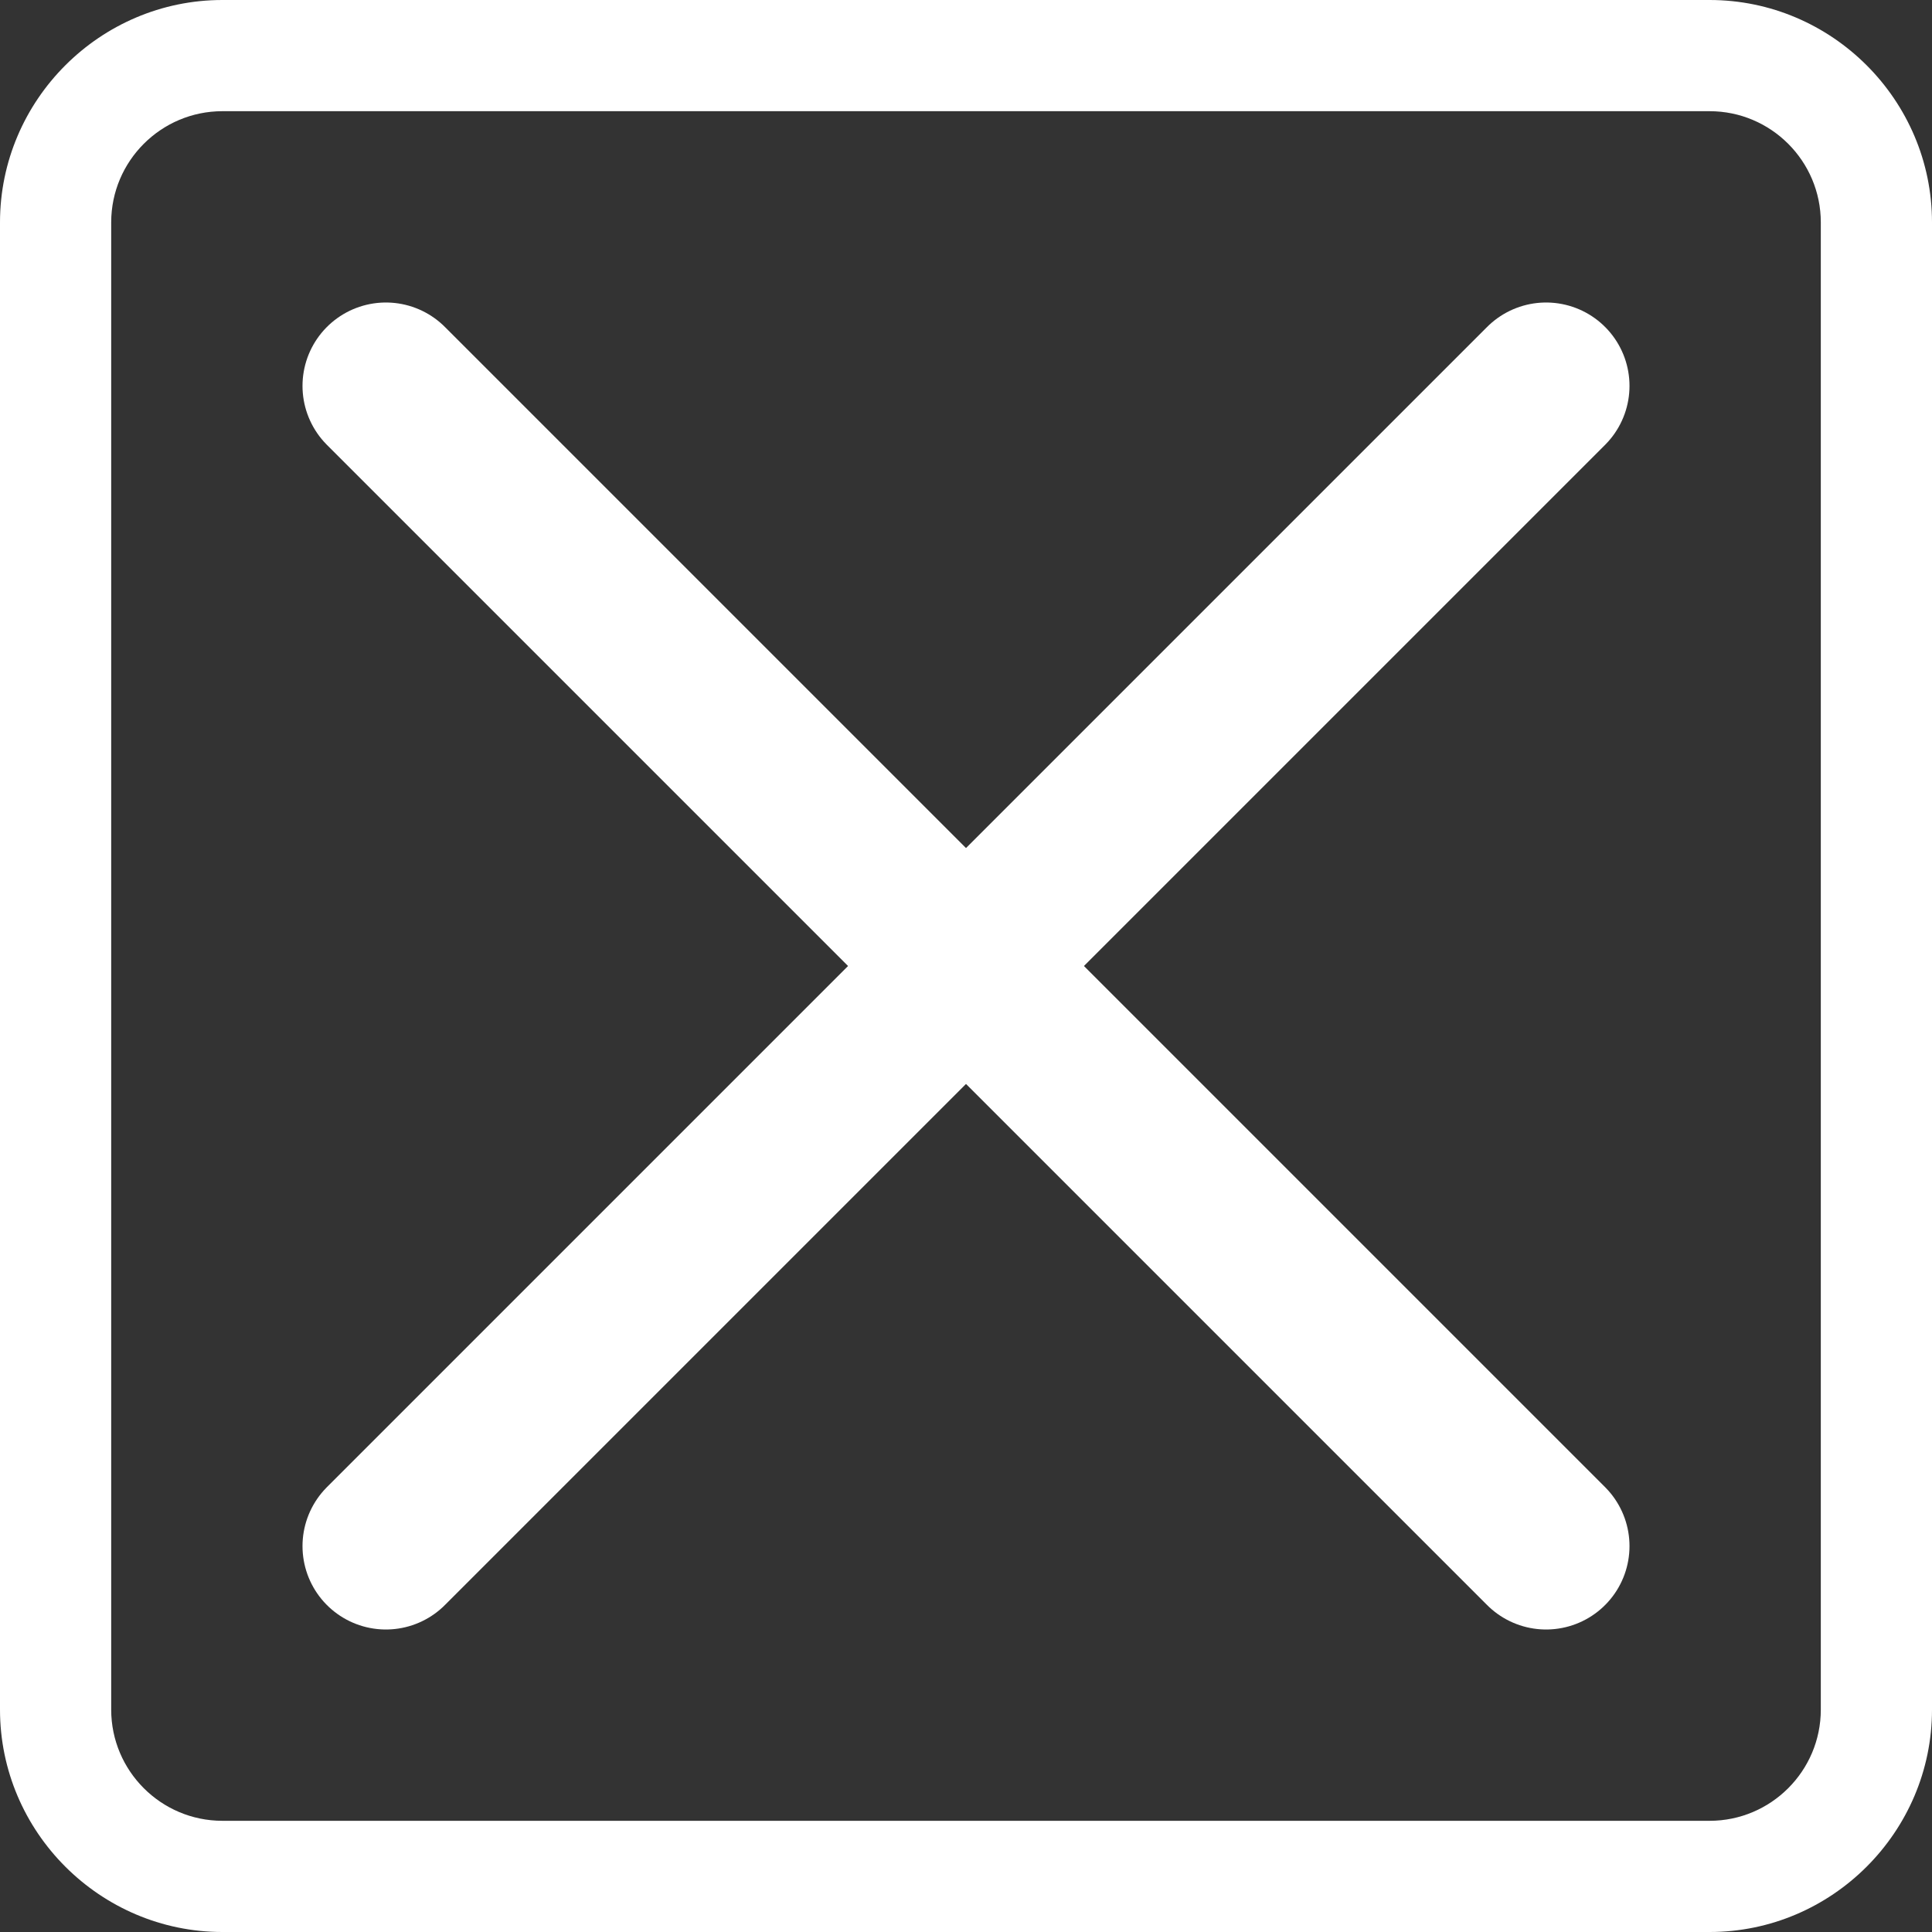 <?xml version="1.0" encoding="UTF-8"?><svg id="_レイヤー_1" xmlns="http://www.w3.org/2000/svg" viewBox="0 0 34.75 34.75"><rect x="0" y="0" width="34.75" height="34.75" fill="#333333" stroke="none"/><defs><style>.cls-1{fill:#fff;}.cls-2{fill:none;stroke:#fff;stroke-linecap:round;stroke-linejoin:round;stroke-width:3px;}</style></defs><path class="cls-1" d="M30.75,2c1.103,0,2,.897,2,2v26.75c0,1.103-.897,2-2,2H4c-1.103,0-2-.897-2-2V4c0-1.103.897-2,2-2h26.75M30.75,0H4C1.8,0,0,1.8,0,4v26.75c0,2.2,1.8,4,4,4h26.75c2.2,0,4-1.8,4-4V4c0-2.2-1.8-4-4-4h0Z"/><line class="cls-2" x1="6.941" y1="6.941" x2="27.809" y2="27.809"/><line class="cls-2" x1="27.809" y1="6.941" x2="6.941" y2="27.809"/></svg>